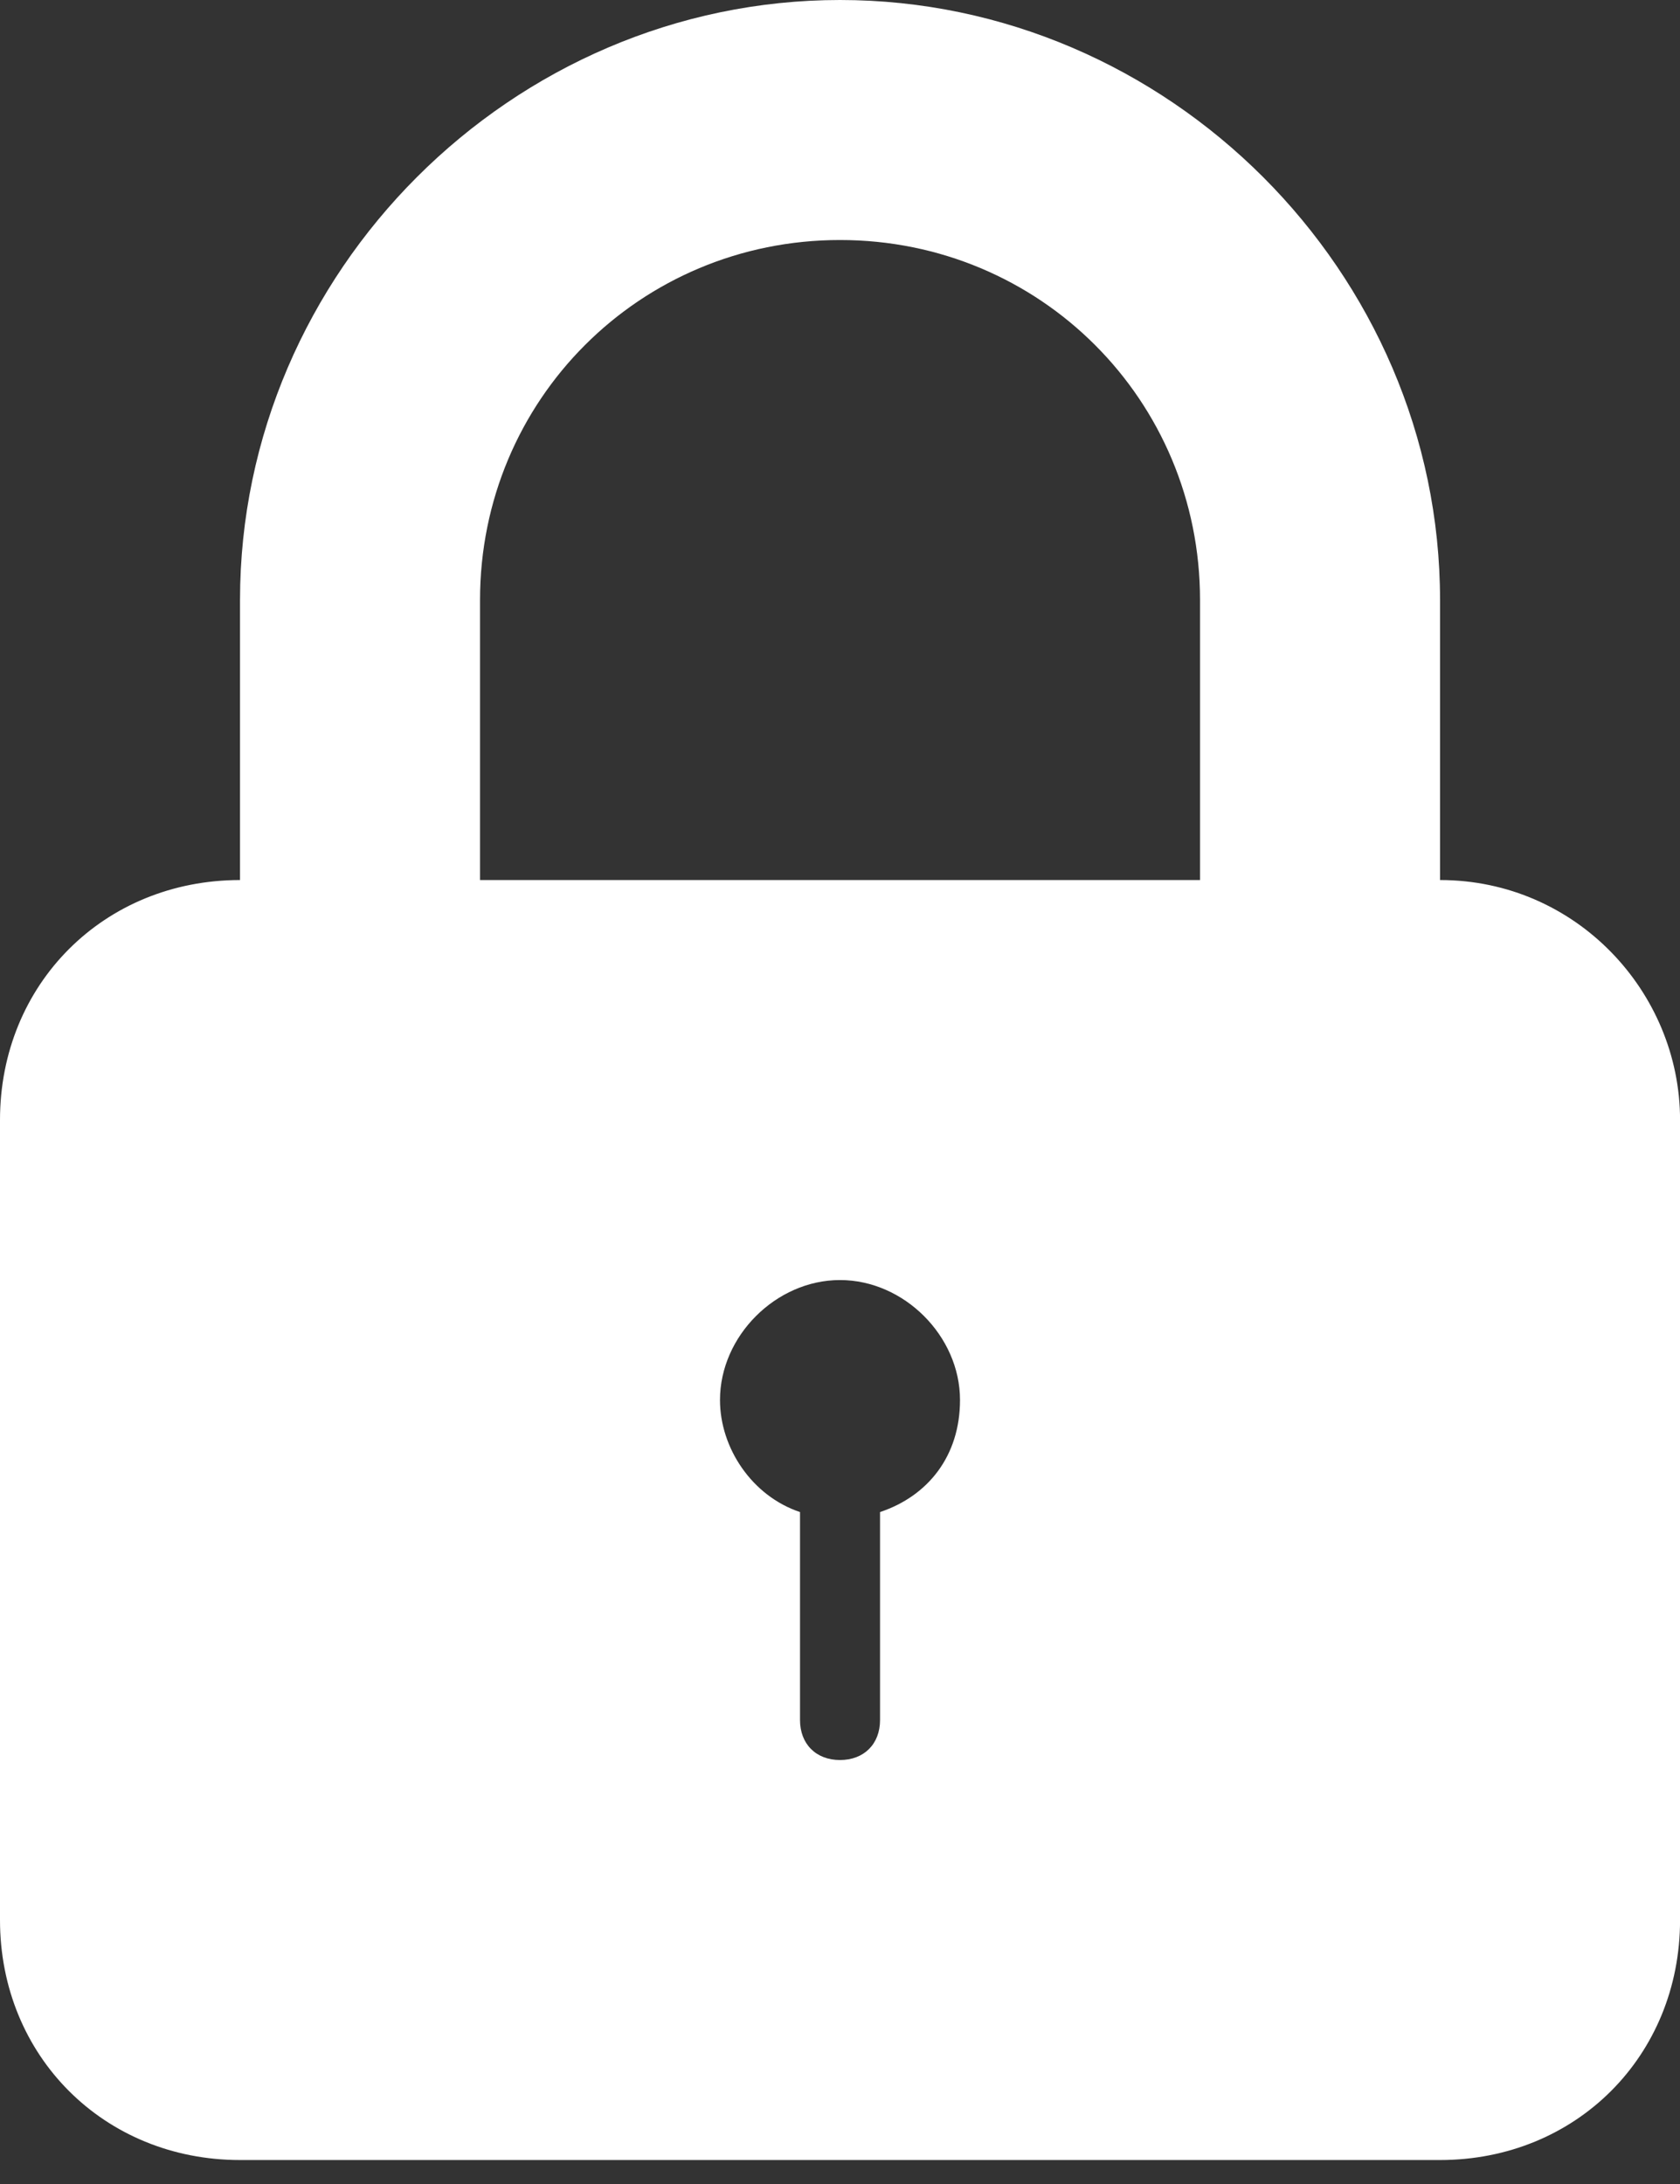 <?xml version="1.0" encoding="UTF-8"?> <svg xmlns="http://www.w3.org/2000/svg" width="30" height="39" viewBox="0 0 30 39" fill="none"><rect x="0" y="0" width="30" height="39" fill="#333333" stroke="none"/> <path d="M25.715 15.715V10.714C25.715 4.857 20.858 0 15 0C9.143 0 4.286 4.857 4.286 10.714V15.715C1.857 15.715 0 17.572 0 20V34.286C0 36.715 1.857 38.572 4.286 38.572H25.715C28.143 38.572 30.001 36.715 30.001 34.286V20C30.001 17.715 28.143 15.715 25.715 15.715ZM15.715 27.001V30.715C15.715 31.143 15.429 31.429 15 31.429C14.572 31.429 14.286 31.143 14.286 30.715V27.001C13.429 26.715 12.857 25.858 12.857 25C12.857 23.858 13.857 22.858 15 22.858C16.143 22.858 17.143 23.858 17.143 25C17.143 26 16.572 26.715 15.715 27.001ZM21.429 15.715H8.572V10.714C8.572 7.143 11.429 4.286 15 4.286C18.572 4.286 21.429 7.143 21.429 10.714V15.715H21.429Z" fill="white"></path> </svg> 